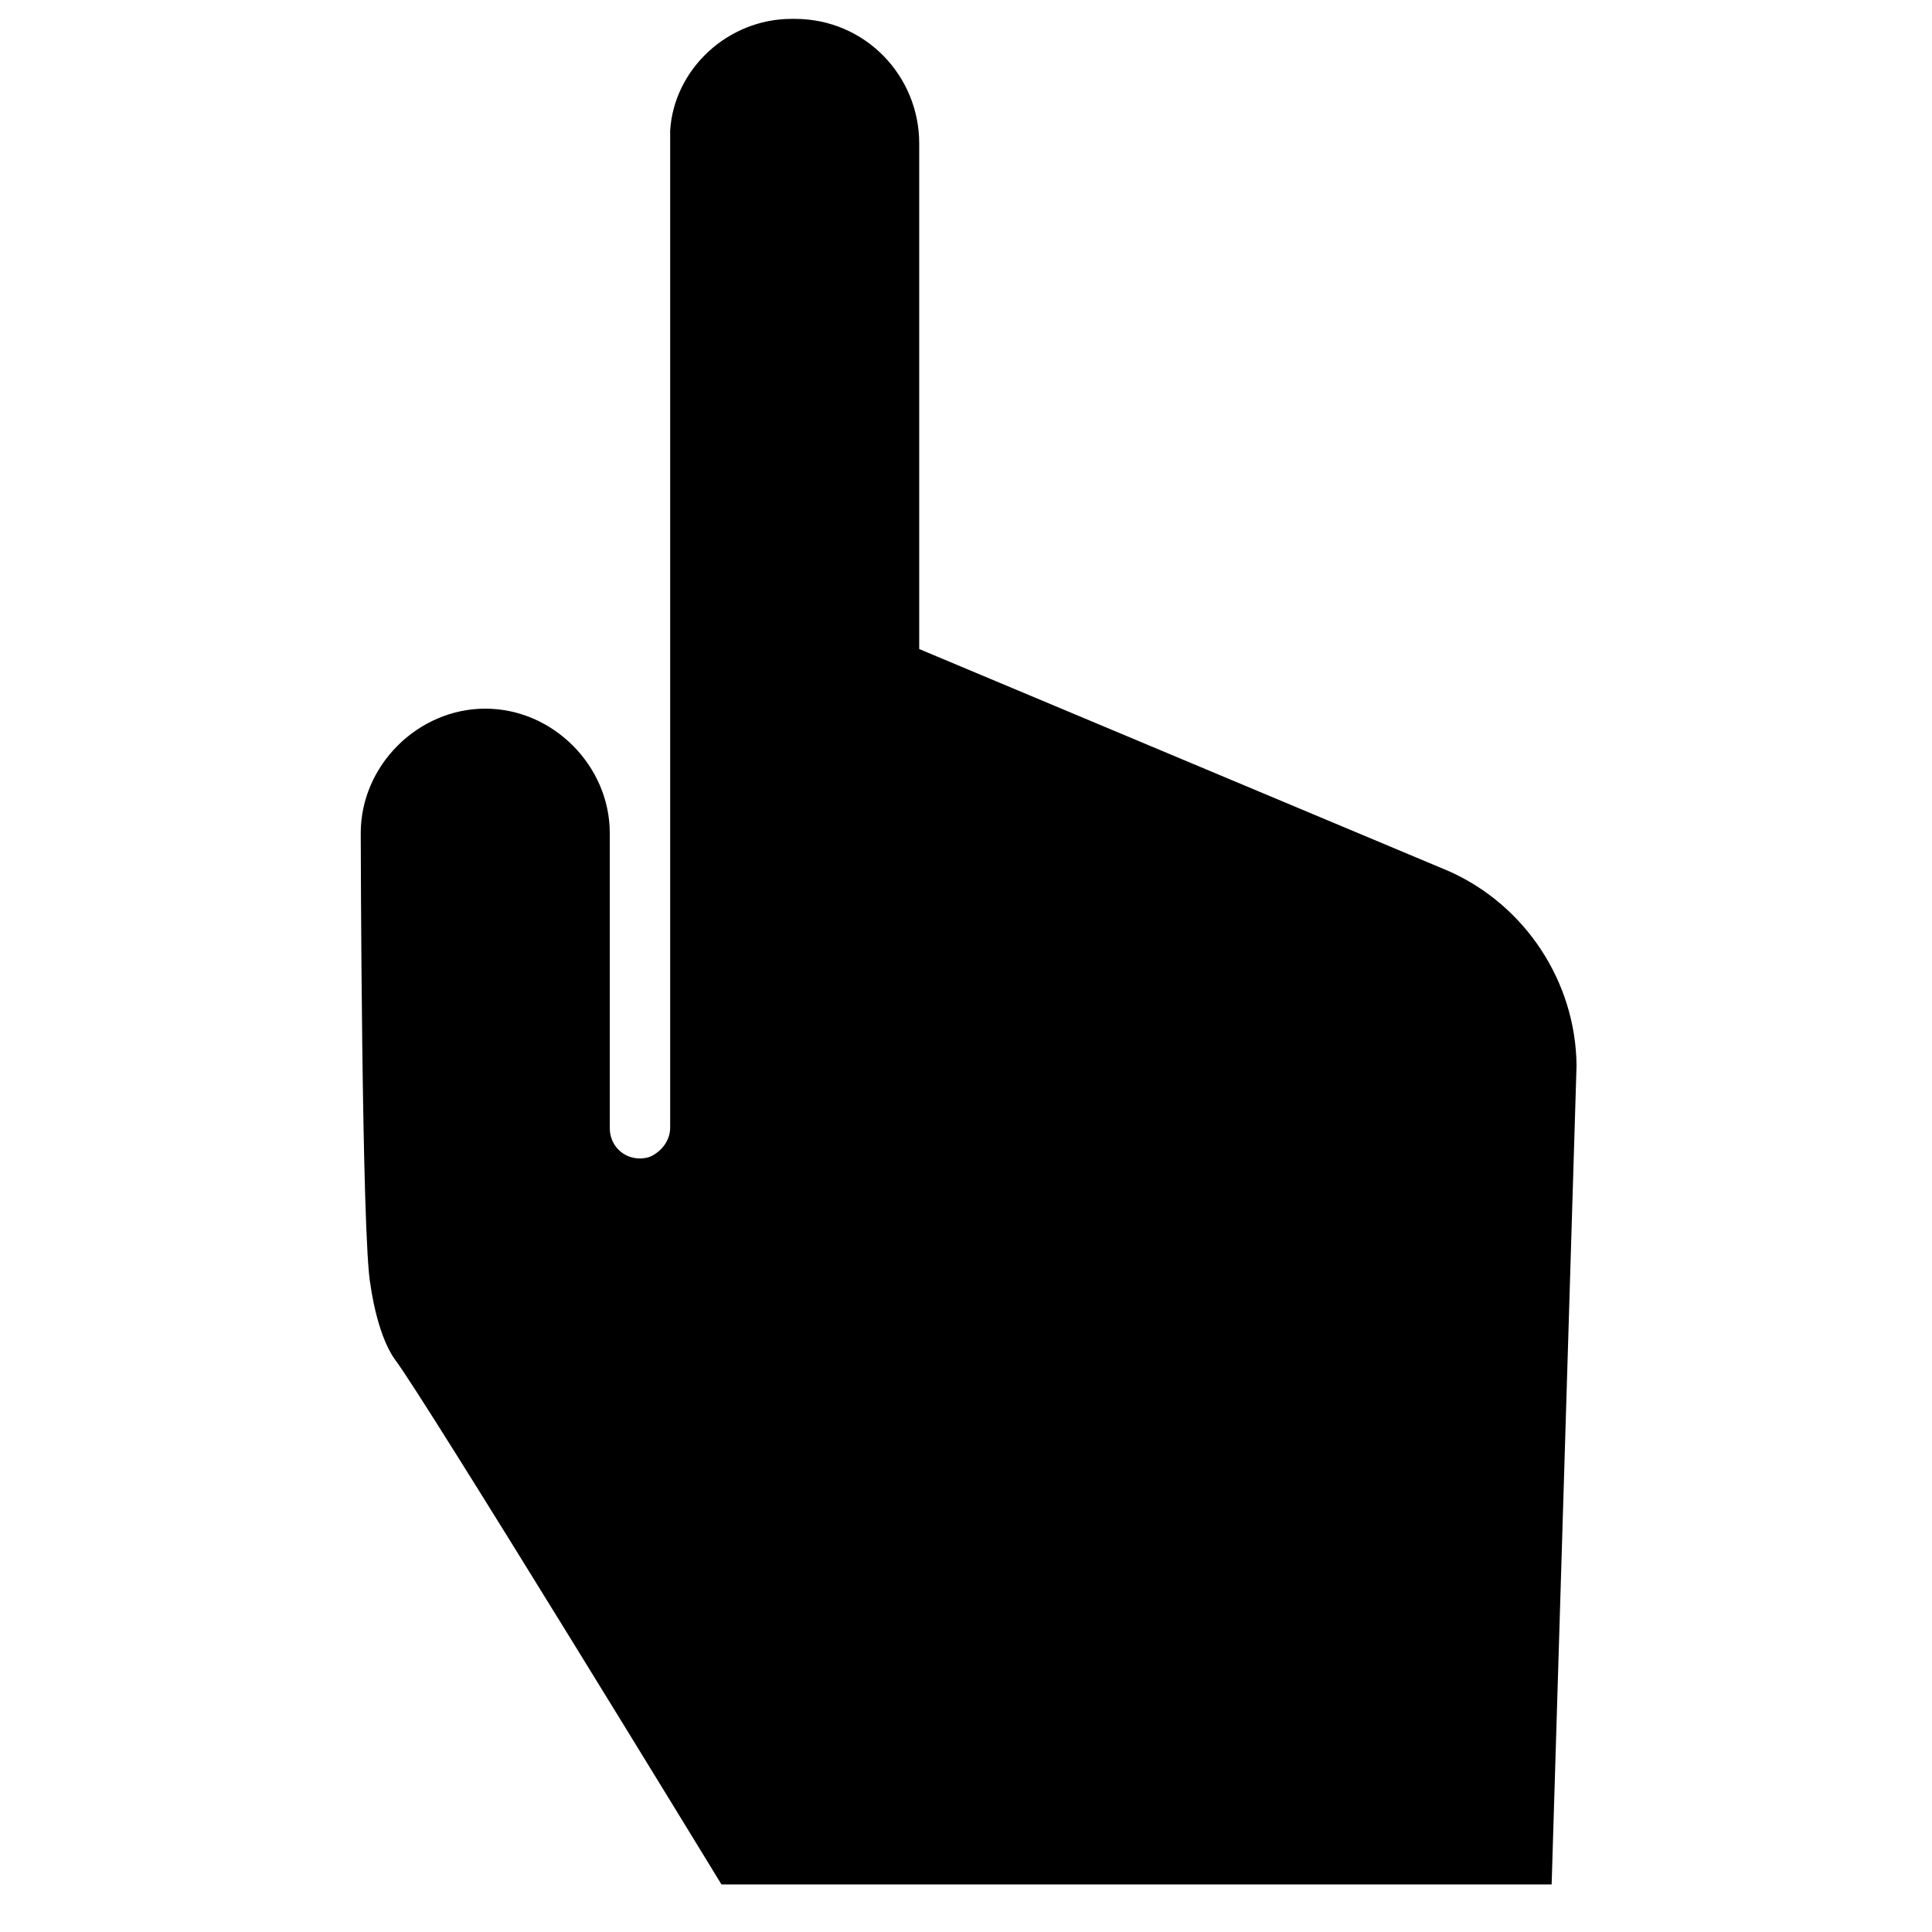 <?xml version="1.0" encoding="utf-8"?>

<svg fill="#000000" height="800px" width="800px" version="1.2" baseProfile="tiny" id="Layer_1" xmlns="http://www.w3.org/2000/svg" xmlns:xlink="http://www.w3.org/1999/xlink"
	  viewBox="-351 153 256 256" xml:space="preserve">
<path d="M-159.1,268.4l-70.1-29.4v-67c0-8.9-7.1-16.5-16.5-16.5h-0.4c-8.5,0-15.6,6.7-16.1,14.8v132.1c0,1.7-1.1,3.1-2.5,3.8
	c-0.4,0.2-1,0.3-1.5,0.3c-2.3,0-4-1.8-4-4v-6.7v-1.4v-31c0-8.9-7.5-16.5-16.5-16.5c-8.9,0-16.5,7.5-16.5,16.5c0,0,0.1,54.2,1.3,59.9
	c0,0,0.8,6.4,3.2,9.8c3.6,4.6,43.3,69.6,43.3,69.6h110l3.3-108.5C-142.2,283.1-148.9,272.9-159.1,268.4z"/>
</svg>